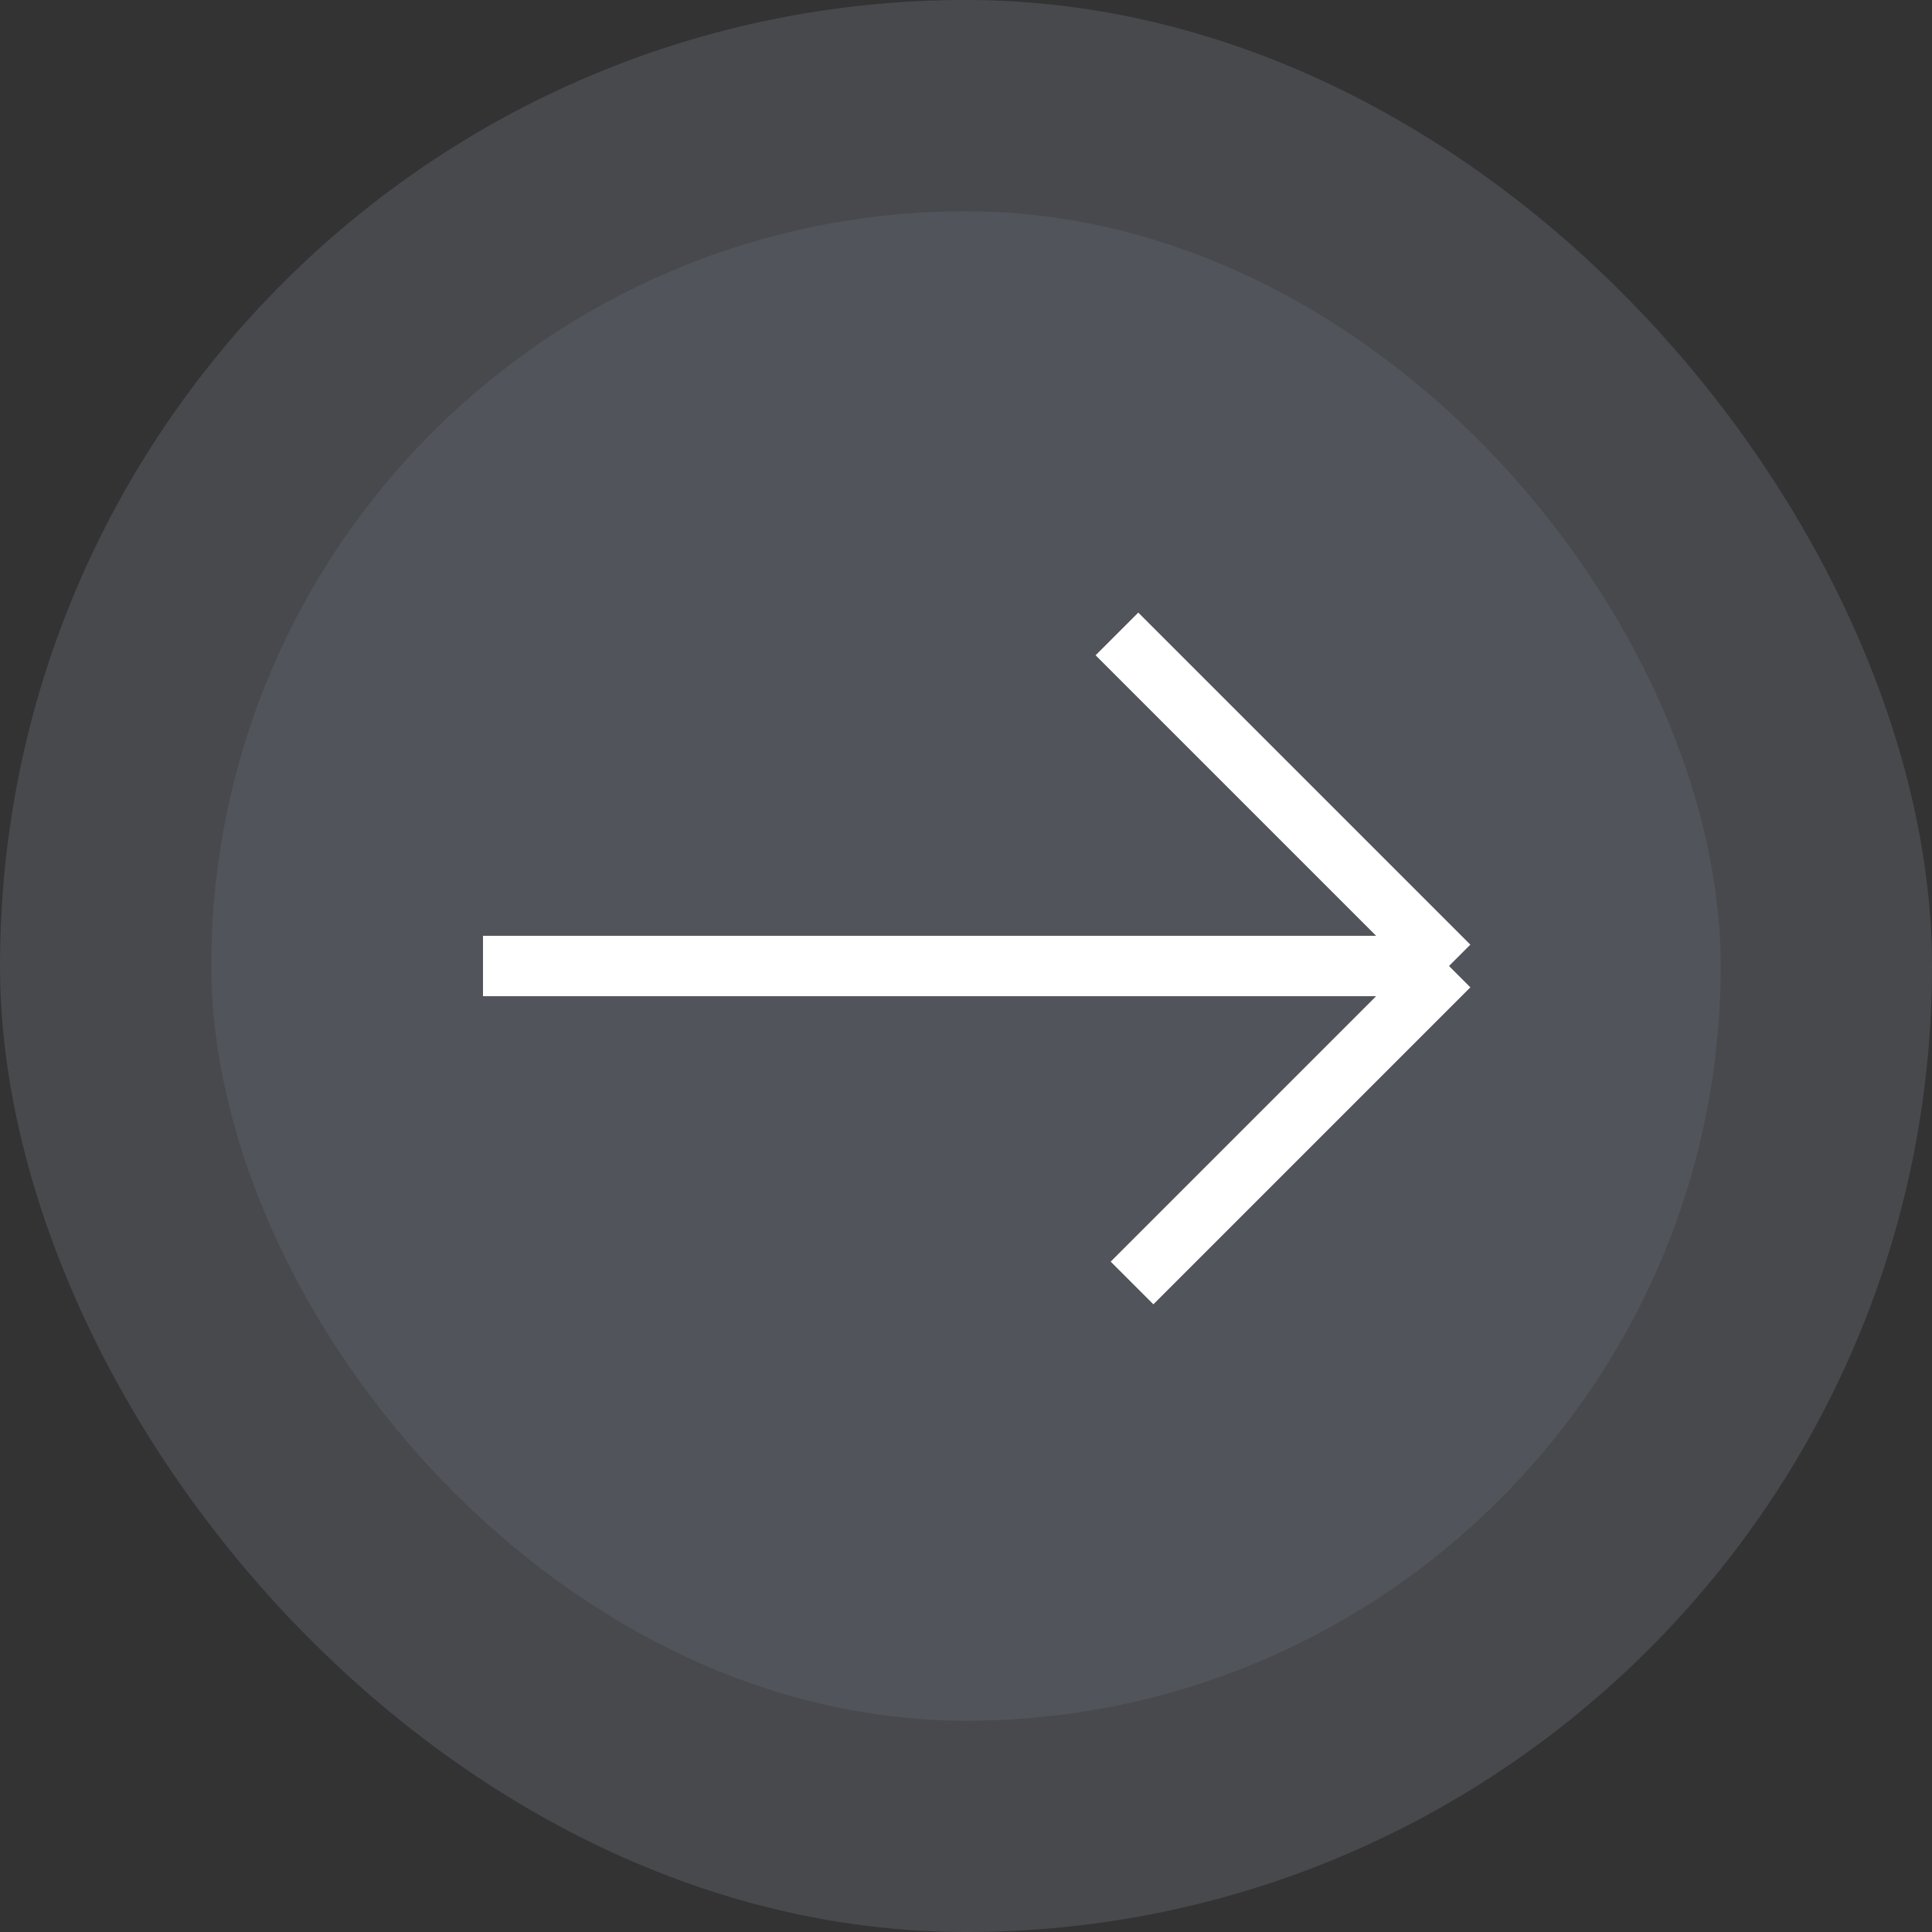 <svg width="64" height="64" viewBox="0 0 64 64" fill="none" xmlns="http://www.w3.org/2000/svg">
<rect x="0" y="0" width="64" height="64" fill="#333333" stroke="none"/>
<rect width="64" height="64" rx="32" fill="#5C6169" fill-opacity="0.5"/>
<rect x="7" y="7" width="50" height="50" rx="25" fill="#5C6169" fill-opacity="0.5"/>
<path d="M16 32H48M48 32L37 21M48 32L37.5 42.5" stroke="white" stroke-width="2"/>
</svg>
